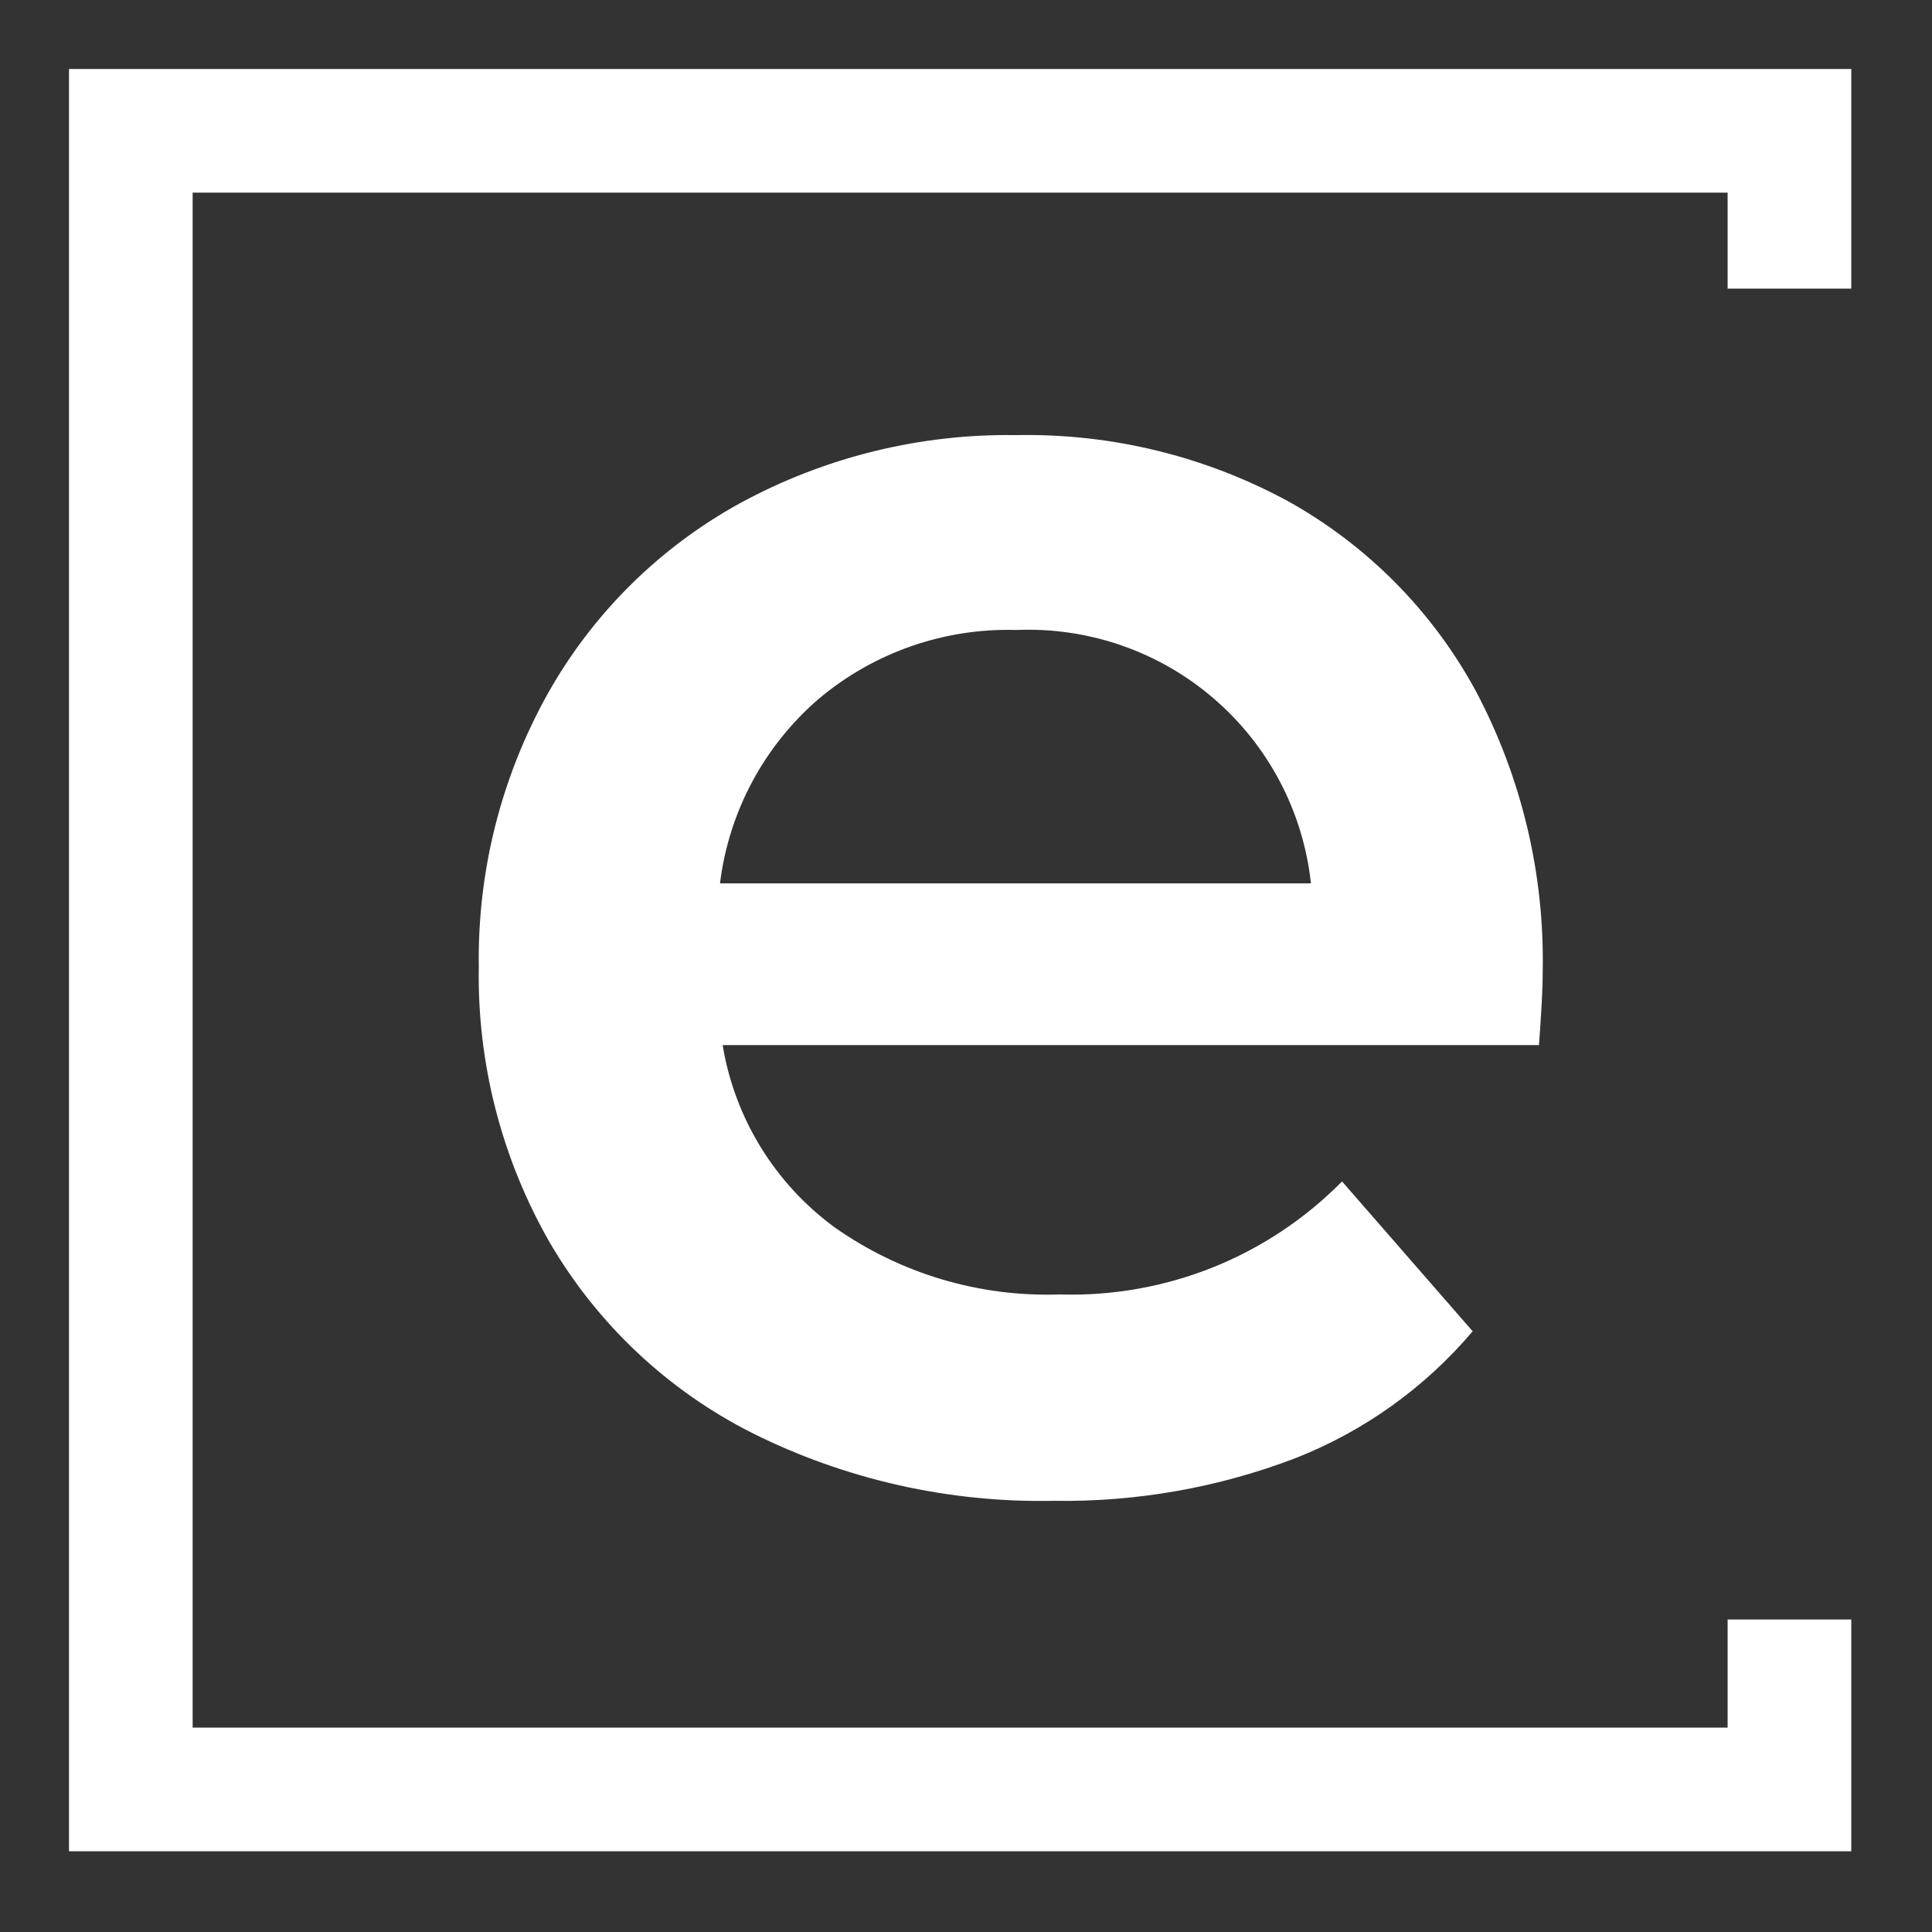 <?xml version="1.0" encoding="UTF-8"?> <svg xmlns="http://www.w3.org/2000/svg" width="28" height="28" viewBox="0 0 28 28" fill="none"><rect x="0" y="0" width="28" height="28" fill="#333333" stroke="none"/><path d="M25.038 23.471V25.038H2.792V2.792H25.038V4.183H26.83V1H1V26.83H26.83V23.471H25.038Z" fill="white"></path><path d="M22.304 15.146H10.473C10.647 16.204 11.229 17.152 12.094 17.786C13.046 18.458 14.192 18.8 15.356 18.76C16.115 18.784 16.87 18.65 17.575 18.369C18.279 18.087 18.918 17.662 19.45 17.122L21.343 19.294C20.652 20.11 19.769 20.742 18.774 21.133C17.657 21.56 16.468 21.77 15.273 21.751C13.755 21.782 12.252 21.444 10.895 20.765C9.675 20.148 8.66 19.192 7.97 18.012C7.272 16.797 6.915 15.415 6.939 14.014C6.918 12.627 7.264 11.259 7.941 10.049C8.592 8.891 9.555 7.937 10.719 7.296C11.948 6.626 13.33 6.284 14.73 6.306C16.105 6.279 17.464 6.61 18.673 7.267C19.818 7.906 20.758 8.856 21.385 10.008C22.052 11.263 22.387 12.668 22.358 14.089C22.358 14.344 22.337 14.695 22.304 15.146ZM11.86 10.133C11.07 10.815 10.562 11.767 10.435 12.802H18.999C18.887 11.763 18.384 10.806 17.591 10.124C16.8 9.442 15.778 9.087 14.734 9.13C13.685 9.099 12.662 9.456 11.86 10.133Z" fill="white"></path></svg> 
